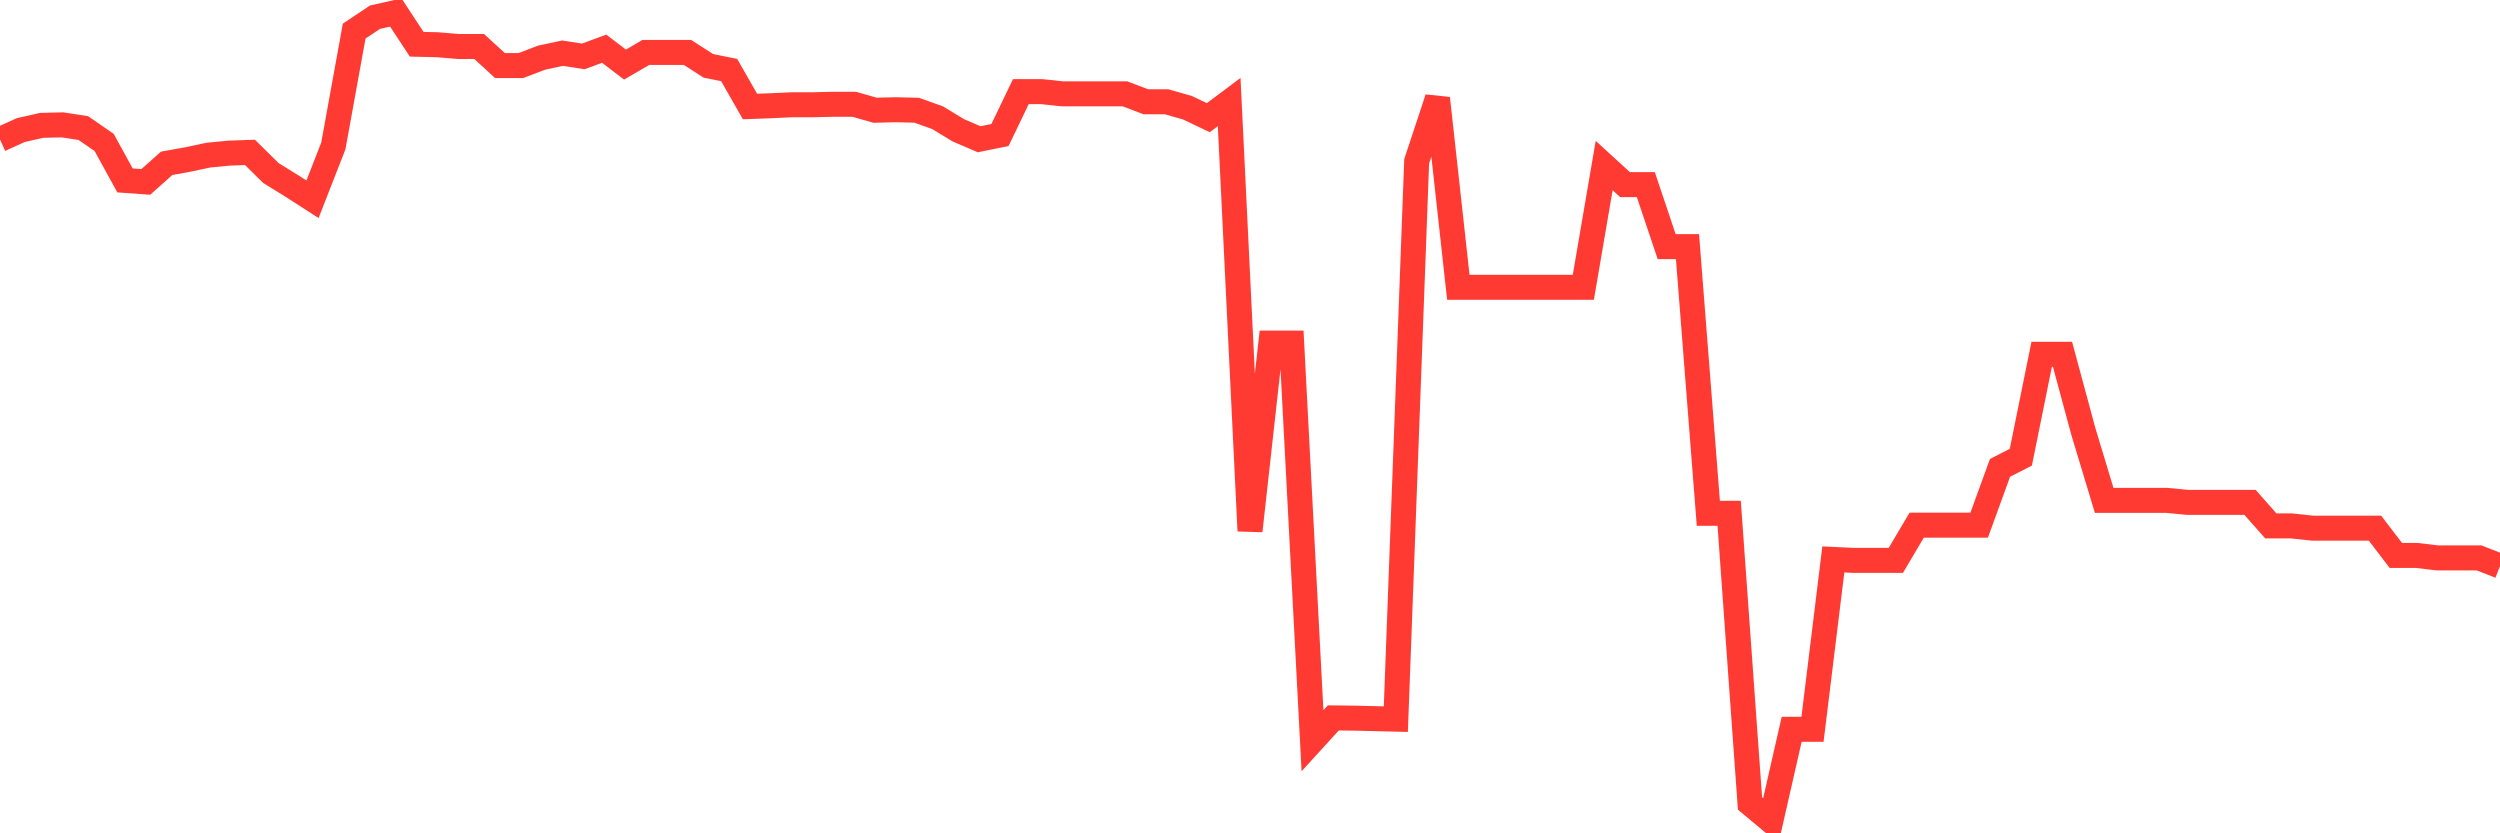 <svg
  xmlns="http://www.w3.org/2000/svg"
  xmlns:xlink="http://www.w3.org/1999/xlink"
  width="120"
  height="40"
  viewBox="0 0 120 40"
  preserveAspectRatio="none"
>
  <polyline
    points="0,6.696 1,6.243 2,6.017 3,5.993 4,6.148 5,6.838 6,8.66 7,8.731 8,7.839 9,7.66 10,7.446 11,7.35 12,7.315 13,8.303 14,8.922 15,9.565 16,7.005 17,1.493 18,0.826 19,0.6 20,2.124 21,2.148 22,2.231 23,2.231 24,3.148 25,3.148 26,2.767 27,2.553 28,2.707 29,2.338 30,3.1 31,2.517 32,2.517 33,2.517 34,3.16 35,3.362 36,5.112 37,5.076 38,5.029 39,5.029 40,5.005 41,5.005 42,5.291 43,5.267 44,5.291 45,5.648 46,6.255 47,6.684 48,6.481 49,4.398 50,4.398 51,4.505 52,4.505 53,4.505 54,4.505 55,4.886 56,4.886 57,5.172 58,5.648 59,4.898 60,25.482 61,16.47 62,16.47 63,35.555 64,34.459 65,34.471 66,34.495 67,34.519 68,7.743 69,4.719 70,13.791 71,13.791 72,13.791 73,13.791 74,13.791 75,13.791 76,13.791 77,7.946 78,8.862 79,8.862 80,11.839 81,11.839 82,24.637 83,24.637 84,38.567 85,39.4 86,35.007 87,35.007 88,26.852 89,26.899 90,26.899 91,26.899 92,25.209 93,25.209 94,25.209 95,25.209 96,22.458 97,21.947 98,17.006 99,17.006 100,20.708 101,24.018 102,24.018 103,24.018 104,24.018 105,24.113 106,24.113 107,24.113 108,24.113 109,25.244 110,25.244 111,25.352 112,25.352 113,25.352 114,25.352 115,26.661 116,26.661 117,26.78 118,26.78 119,26.78 120,27.173"
    fill="none"
    stroke="#ff3a33"
    stroke-width="1.2"
  >
  </polyline>
</svg>